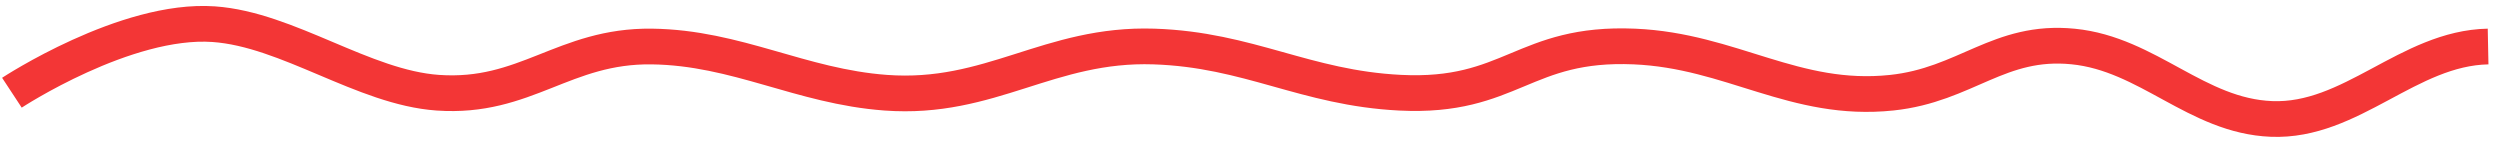 <?xml version="1.0" encoding="UTF-8"?> <svg xmlns="http://www.w3.org/2000/svg" width="210" height="12" viewBox="0 0 210 12" fill="none"> <path d="M1 7.788C1 7.788 10.554 1.509 17.954 2.031C24.189 2.47 30.535 7.349 36.769 7.788C44.17 8.309 47.353 3.81 54.758 3.907C61.911 4.002 67.25 7.261 74.4 7.788C83.223 8.438 88.109 3.617 96.936 3.907C104.926 4.171 109.624 7.389 117.612 7.788C126.942 8.253 127.957 3.509 137.288 3.907C145.444 4.256 150.752 8.645 158.9 7.788C165.13 7.133 167.916 3.287 174.147 3.907C180.445 4.534 184.502 9.738 190.805 9.991C197.515 10.262 202.289 4.04 209 3.907" stroke="#F33636" stroke-width="3"></path> </svg> 
